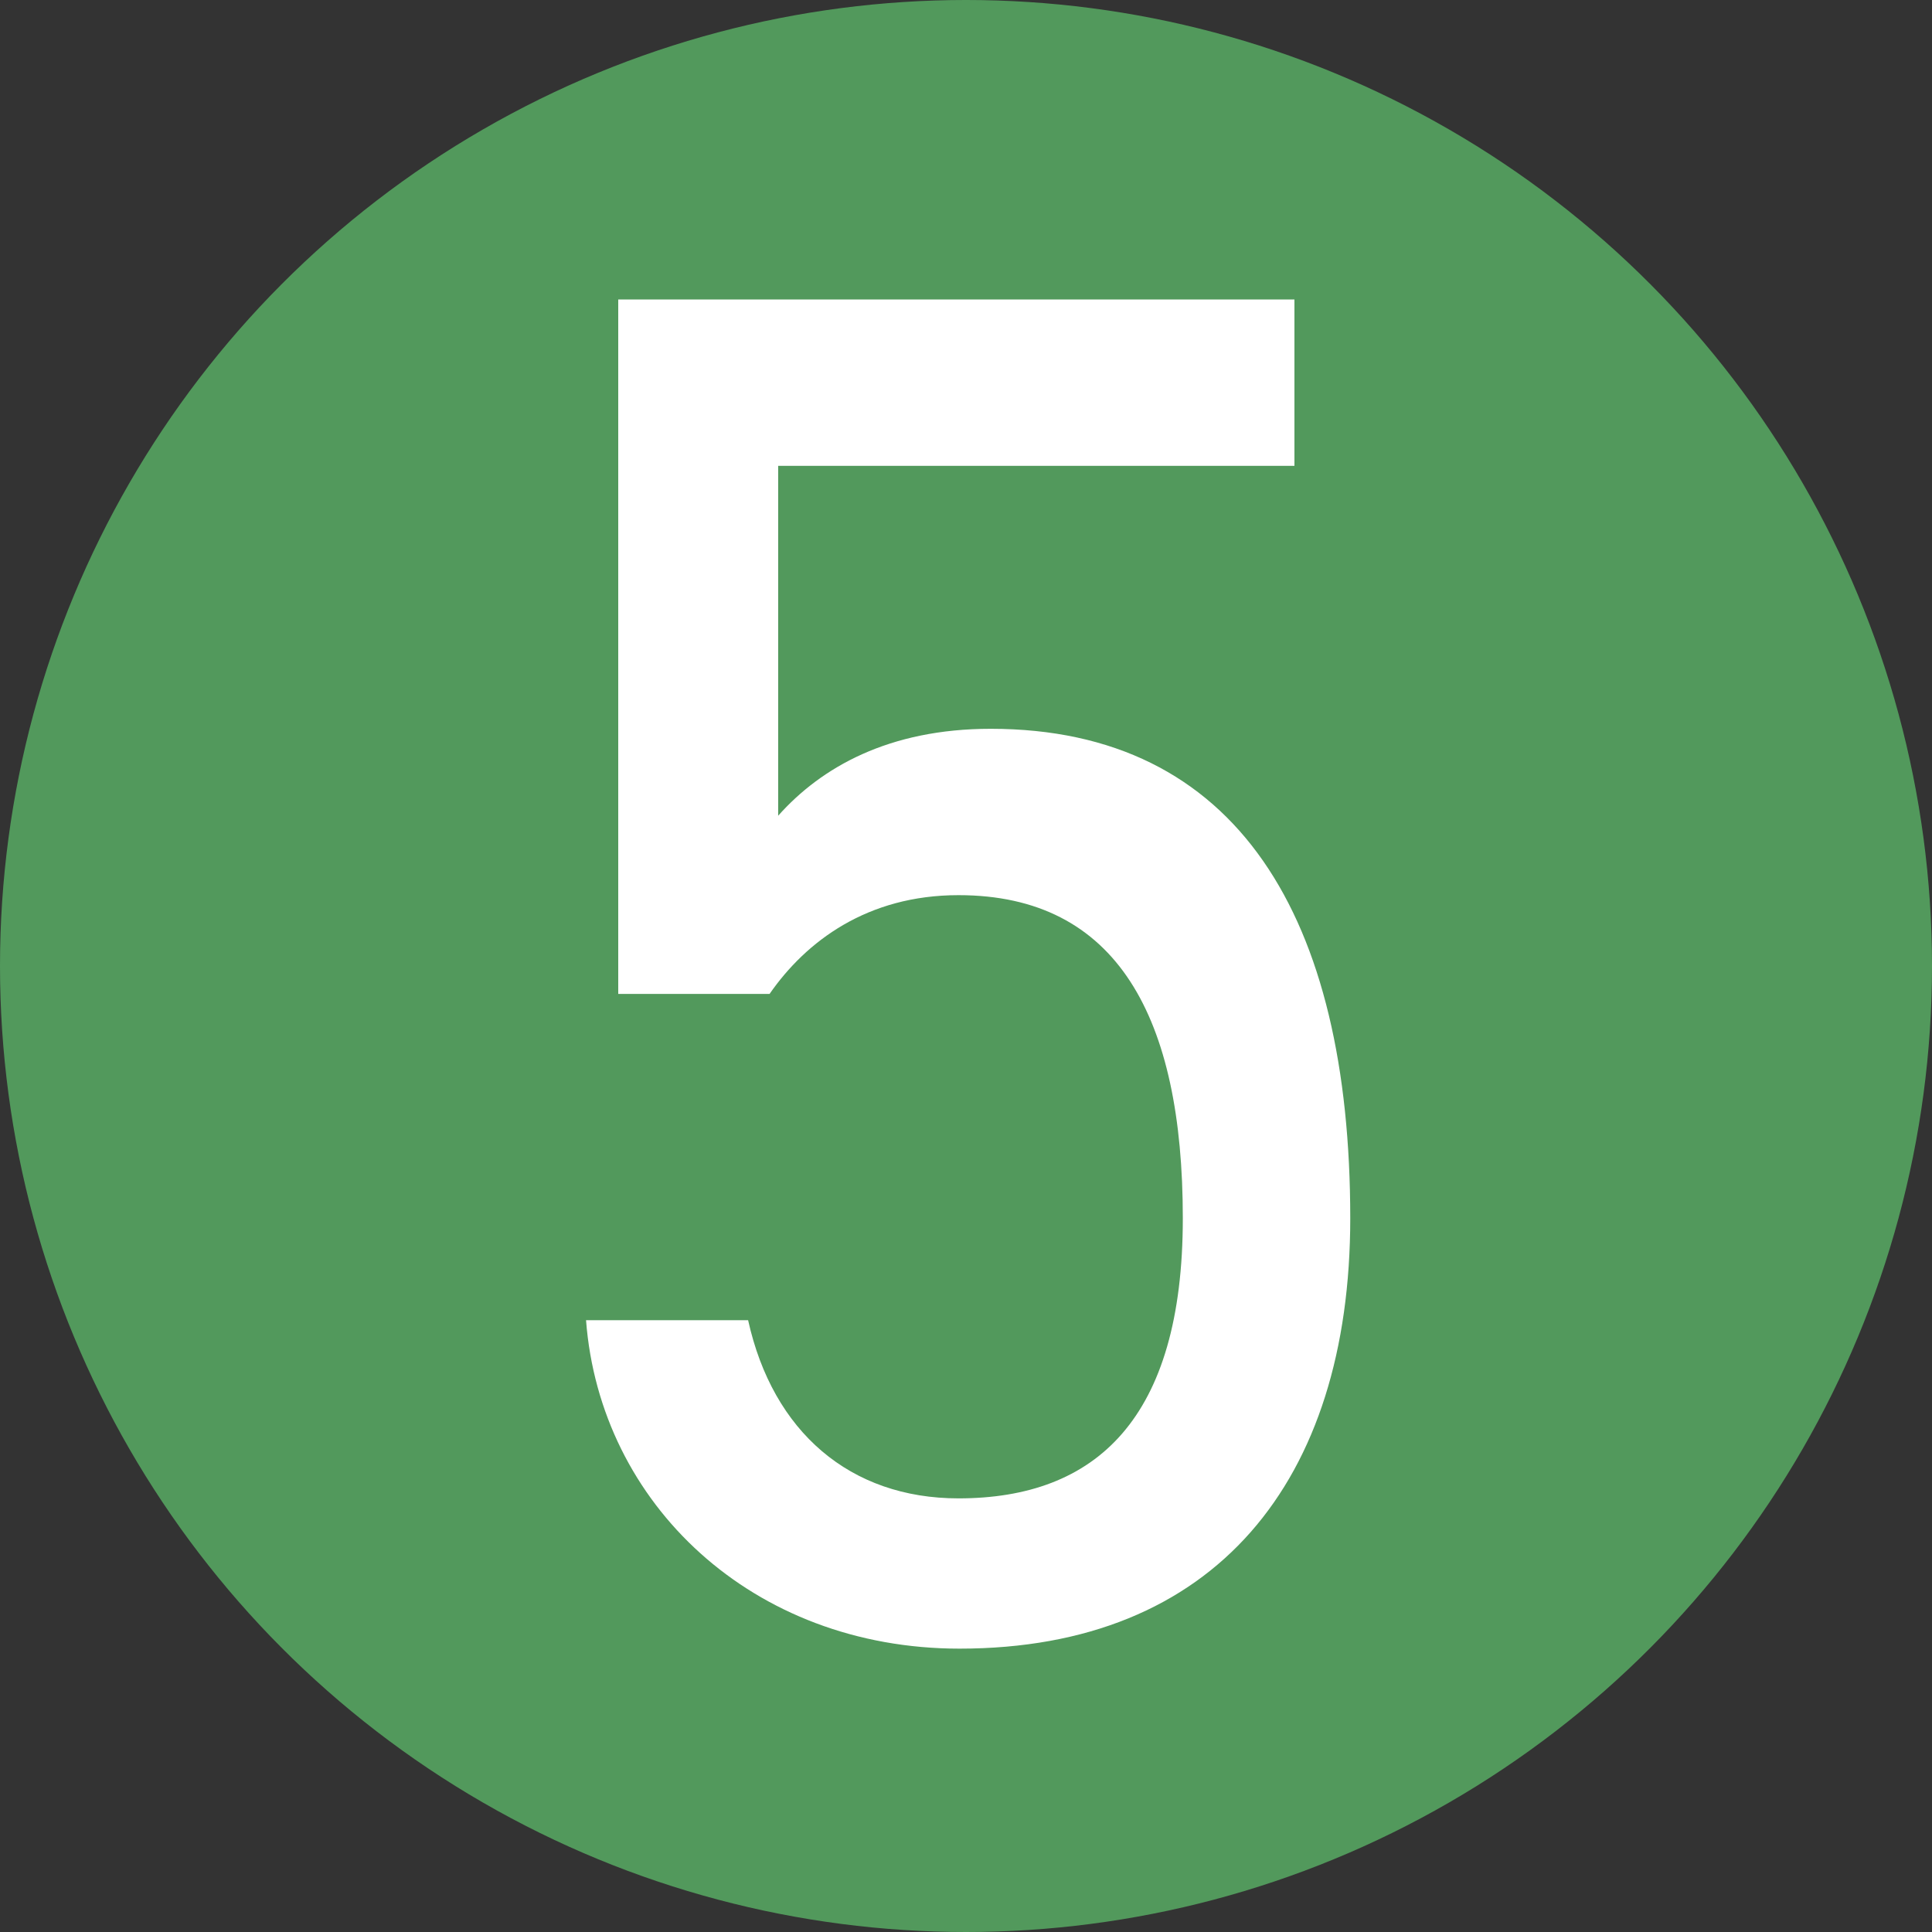 <?xml version="1.0" encoding="UTF-8"?>
<svg id="hnum05" xmlns="http://www.w3.org/2000/svg" version="1.1" viewBox="0 0 18 18">
  <rect x="0" y="0" width="18" height="18" fill="#333333" stroke="none"/>
  <defs>
    <style>
      .cls-1 {
        fill: #52995C;
      }

      .cls-1, .cls-2 {
        stroke-width: 0px;
      }

      .cls-2 {
        fill: #fff;
      }
    </style>
  </defs>
  <circle class="cls-1" cx="9" cy="9" r="9"/>
  <path class="cls-2" d="M7.18,9.26h-1.42V2.79h6.3v1.55h-4.81v3.26c.4-.45,1.03-.81,1.98-.81,2.3,0,3.35,1.76,3.35,4.56,0,2.45-1.26,4.01-3.64,4.01-1.93,0-3.35-1.35-3.48-3.06h1.51c.23,1.04.95,1.66,1.96,1.66,1.28,0,2.09-.74,2.09-2.61s-.61-3.01-2.09-3.01c-.85,0-1.42.43-1.76.92Z"/>
</svg>